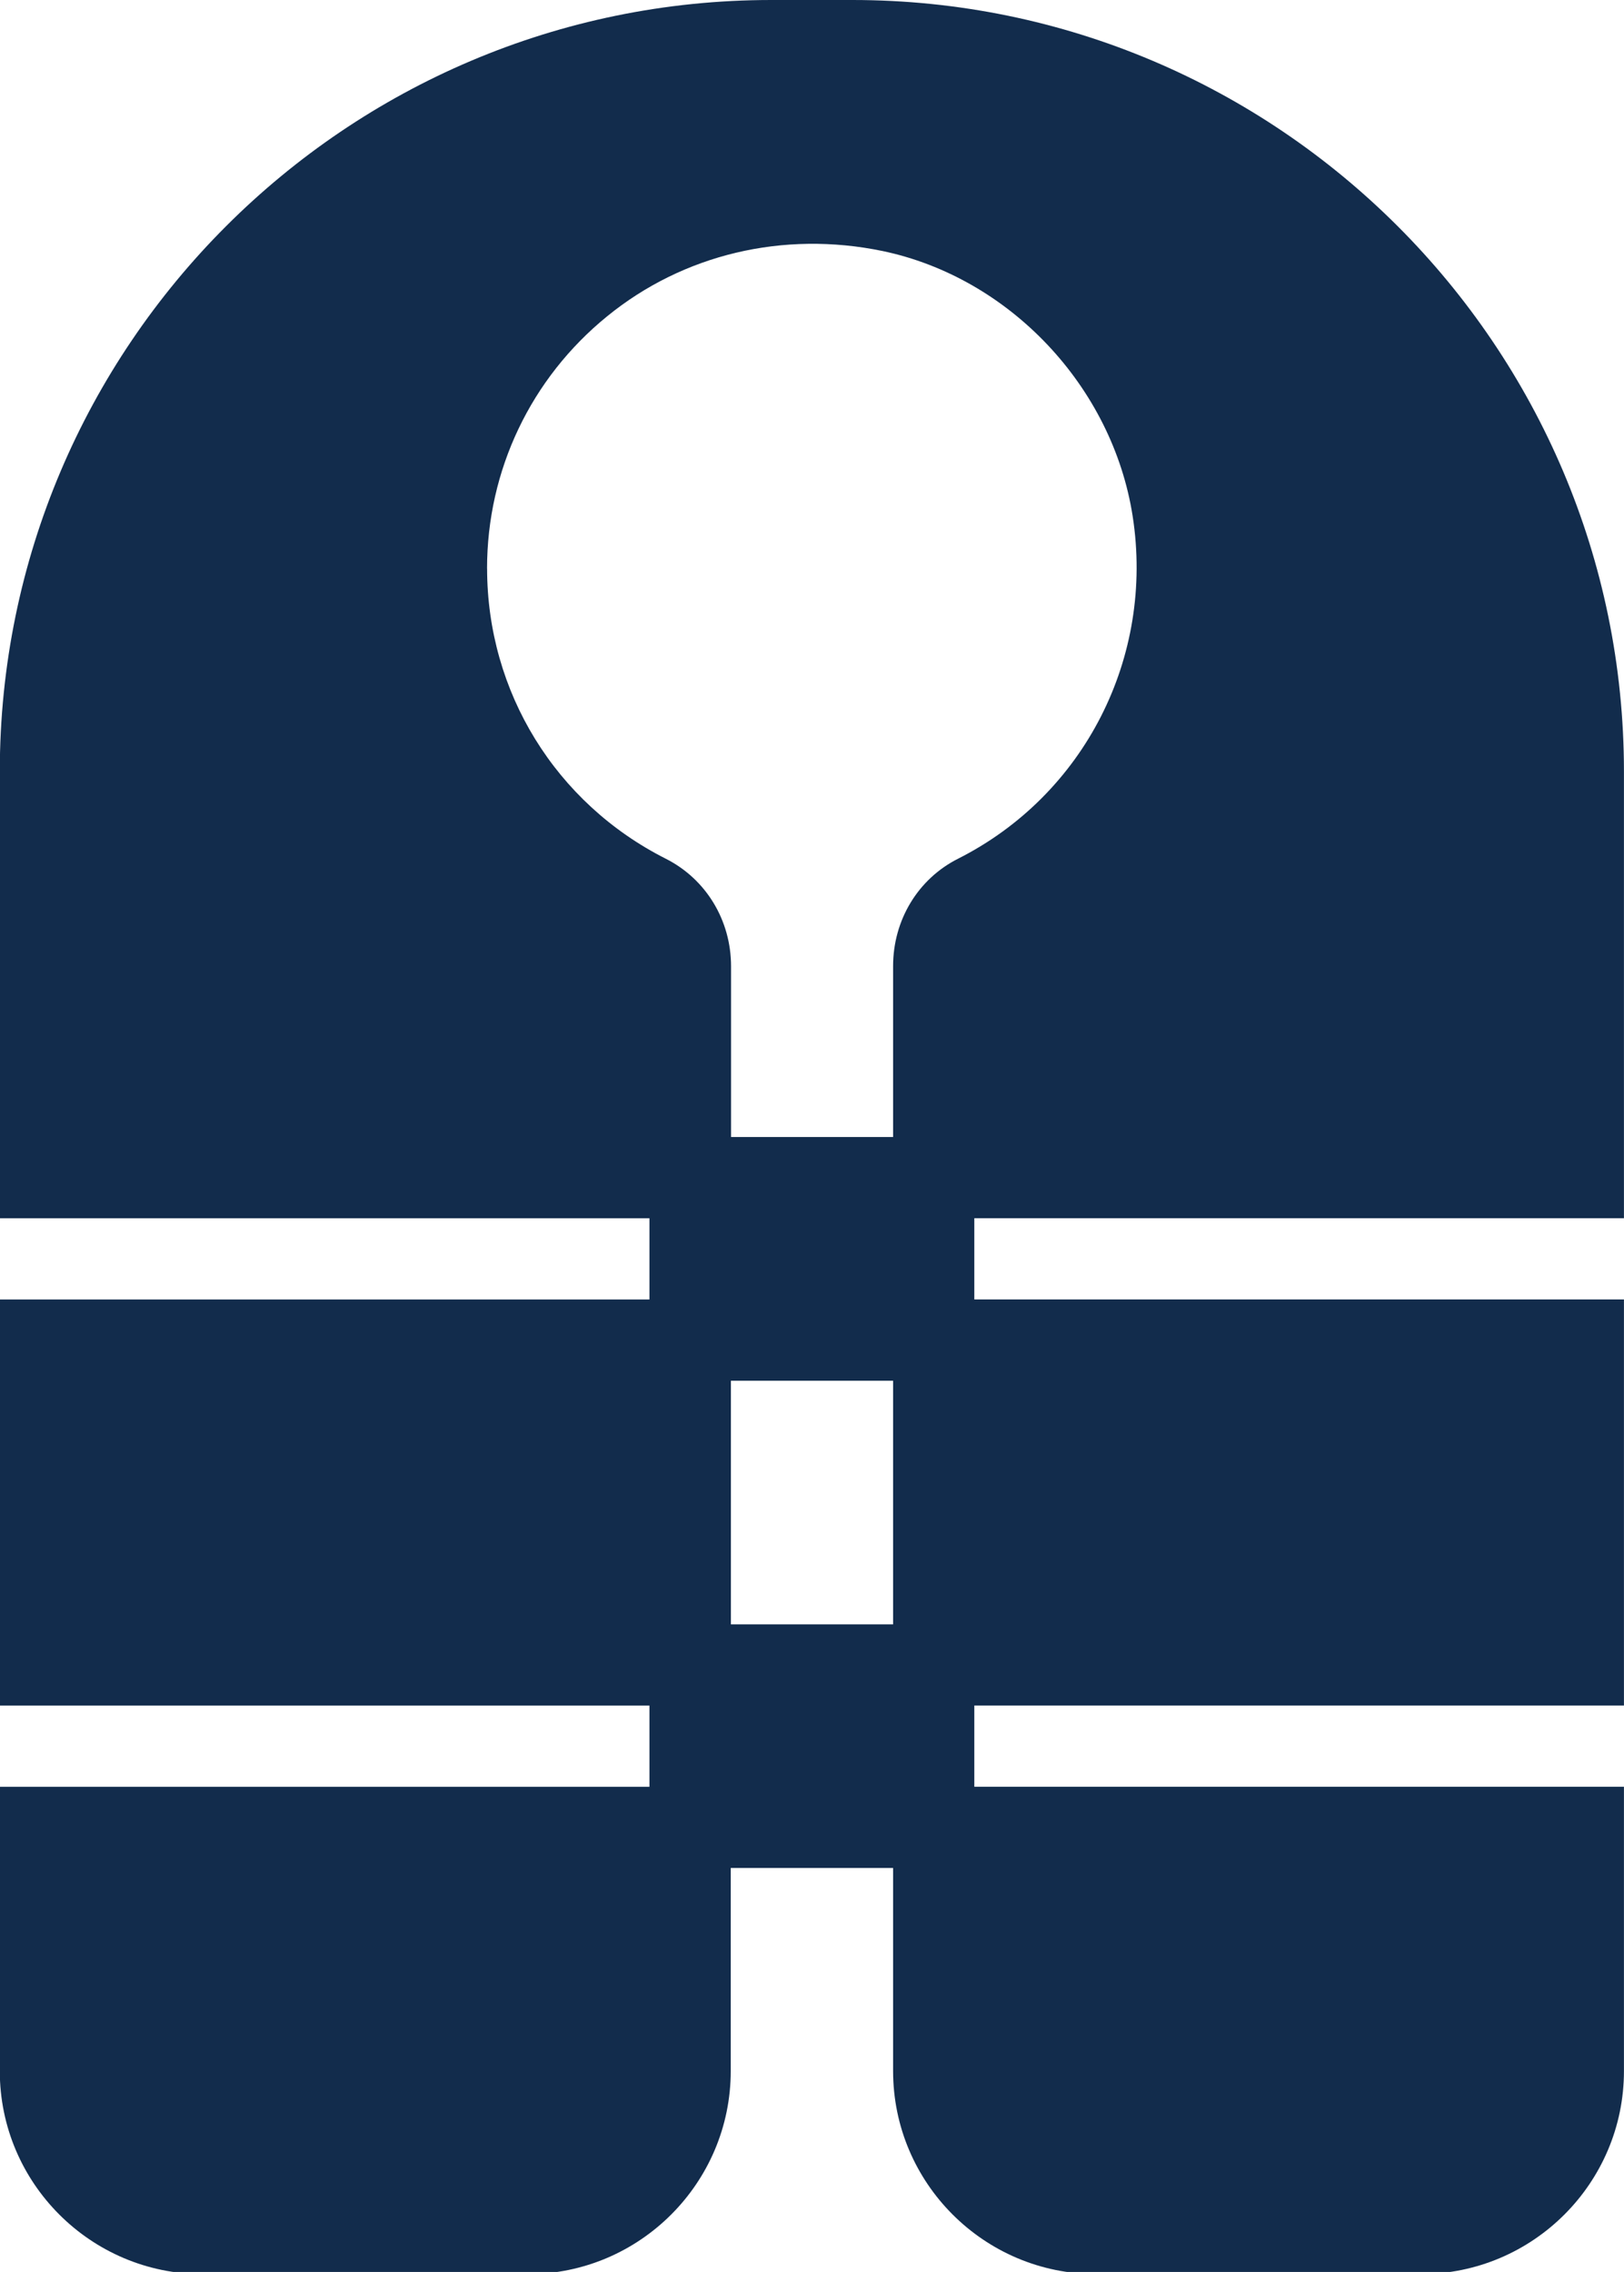 <?xml version="1.0" encoding="UTF-8"?>
<svg xmlns="http://www.w3.org/2000/svg" id="a" viewBox="0 0 326 456">
  <defs>
    <style>.b{fill:#122c4c;}</style>
  </defs>
  <path class="b" d="M325.99,244.52v-89.66C325.99,69.47,256.52,0,171.13,0h-16.3C69.43,0-.04,69.47-.04,154.86v89.66H130.37v16.3H-.04v81.51H130.37v16.3H-.04v57.05c0,22.47,18.28,40.75,40.75,40.75H105.94c22.45,0,40.74-18.28,40.75-40.75v-40.76h32.59v40.75c0,22.47,18.28,40.75,40.75,40.75h65.21c22.48,0,40.75-18.28,40.75-40.75v-57.05H195.58v-16.3h130.41v-81.51H195.58v-16.3h130.41Zm-179.27,81.51v-48.9h32.56v48.9h-32.56ZM97.77,114.11c0-19.72,8.79-38.17,24.1-50.62,15.28-12.46,35.36-17.22,55.24-13.12,25.55,5.33,46.21,27.22,50.26,53.24,4.39,28.32-9.69,55.95-35.07,68.75-8.02,4.05-13.02,12.31-13.02,21.54v34.31h-32.53v-34.27c0-9.23-5.02-17.5-13.09-21.58-22.13-11.17-35.88-33.49-35.88-58.26Z"></path>
</svg>
